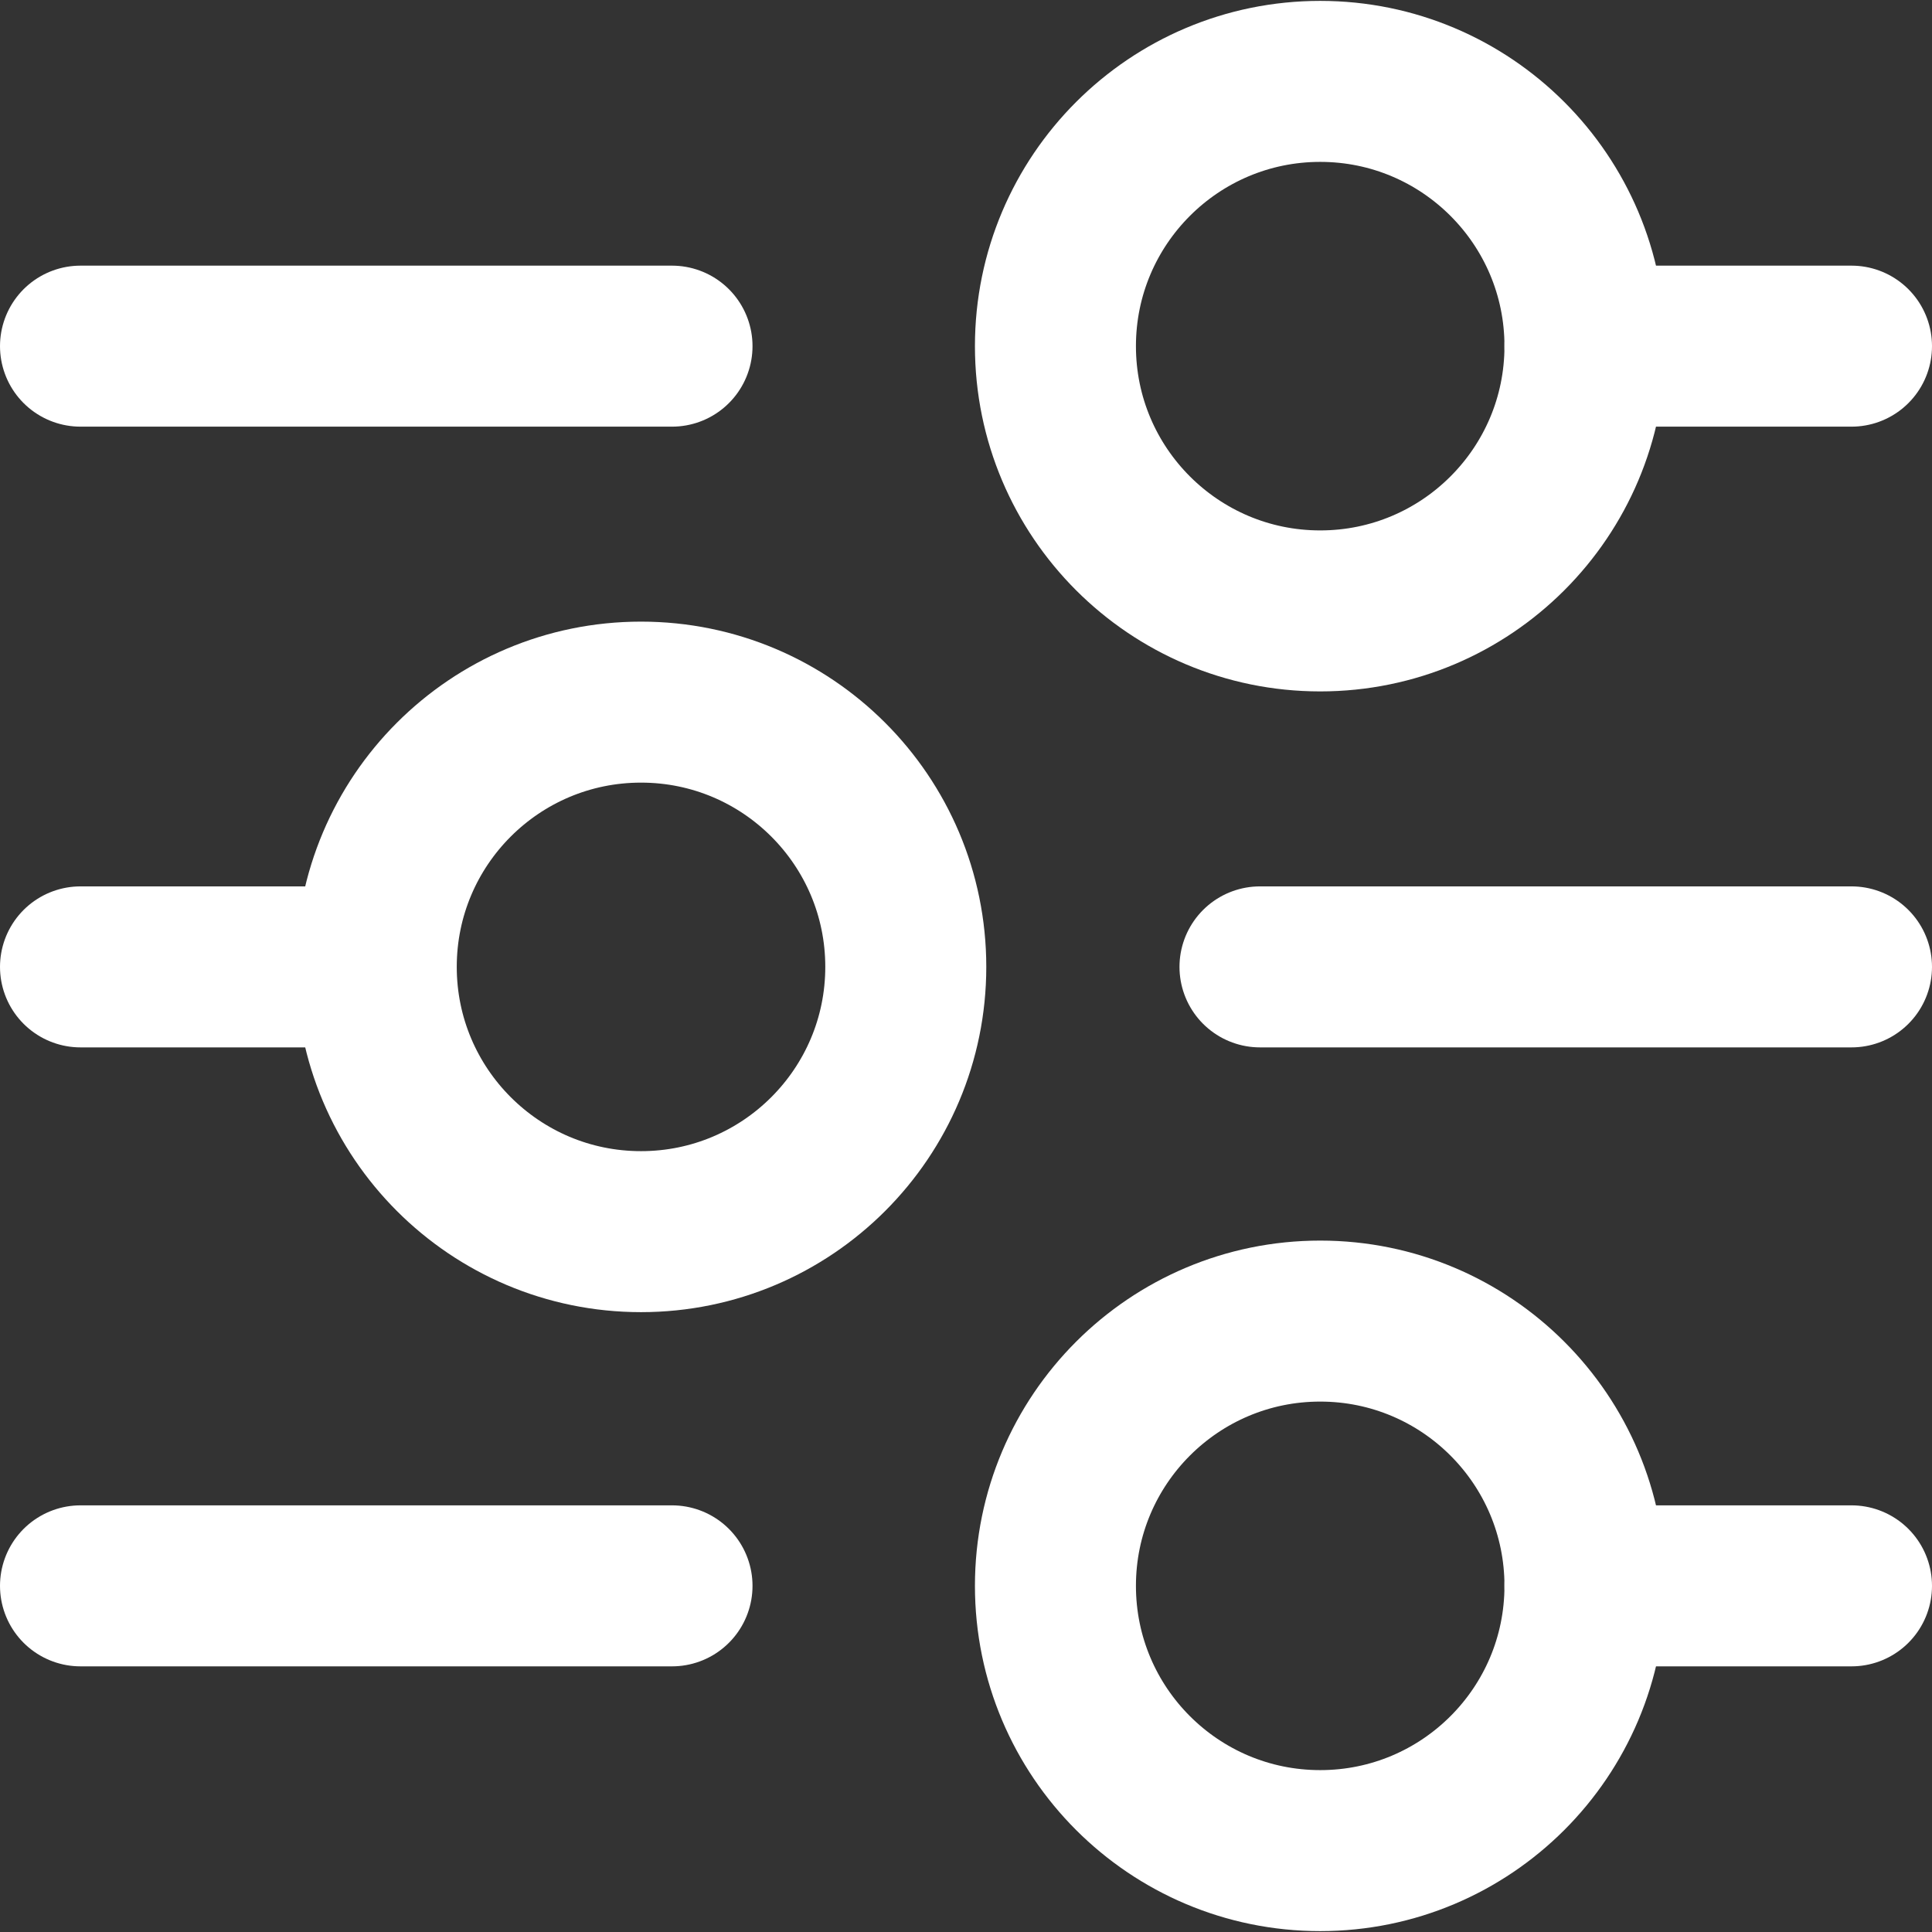 <svg width="24" height="24" viewBox="0 0 24 24" fill="none" xmlns="http://www.w3.org/2000/svg">
<rect x="0" y="0" width="24" height="24" fill="#333333" stroke="none"/>
<g clip-path="url(#clip0_14_632)">
<path d="M7.963 15.3C9.779 15.3 11.252 13.827 11.252 12.011C11.252 10.194 9.779 8.722 7.963 8.722C6.147 8.722 4.674 10.194 4.674 12.011C4.674 13.827 6.147 15.3 7.963 15.3Z" stroke="white" stroke-width="2" stroke-linecap="round" stroke-linejoin="round"/>
<path d="M16.4 7.589C18.216 7.589 19.689 6.116 19.689 4.3C19.689 2.484 18.216 1.011 16.4 1.011C14.584 1.011 13.111 2.484 13.111 4.3C13.111 6.116 14.584 7.589 16.4 7.589Z" stroke="white" stroke-width="2" stroke-linecap="round" stroke-linejoin="round"/>
<path d="M1 4.3H8.348" stroke="white" stroke-width="2" stroke-linecap="round" stroke-linejoin="round"/>
<path d="M19.689 4.3H23" stroke="white" stroke-width="2" stroke-linecap="round" stroke-linejoin="round"/>
<path d="M16.4 22.989C18.216 22.989 19.689 21.517 19.689 19.7C19.689 17.884 18.216 16.411 16.4 16.411C14.584 16.411 13.111 17.884 13.111 19.7C13.111 21.517 14.584 22.989 16.4 22.989Z" stroke="white" stroke-width="2" stroke-linecap="round" stroke-linejoin="round"/>
<path d="M1 19.7H8.348" stroke="white" stroke-width="2" stroke-linecap="round" stroke-linejoin="round"/>
<path d="M19.689 19.7H23" stroke="white" stroke-width="2" stroke-linecap="round" stroke-linejoin="round"/>
<path d="M15.652 12.011H23" stroke="white" stroke-width="2" stroke-linecap="round" stroke-linejoin="round"/>
<path d="M1 12.011H4.311" stroke="white" stroke-width="2" stroke-linecap="round" stroke-linejoin="round"/>
</g>
<defs>
<clipPath id="clip0_14_632">
<rect width="24" height="24" fill="white"/>
</clipPath>
</defs>
</svg>
